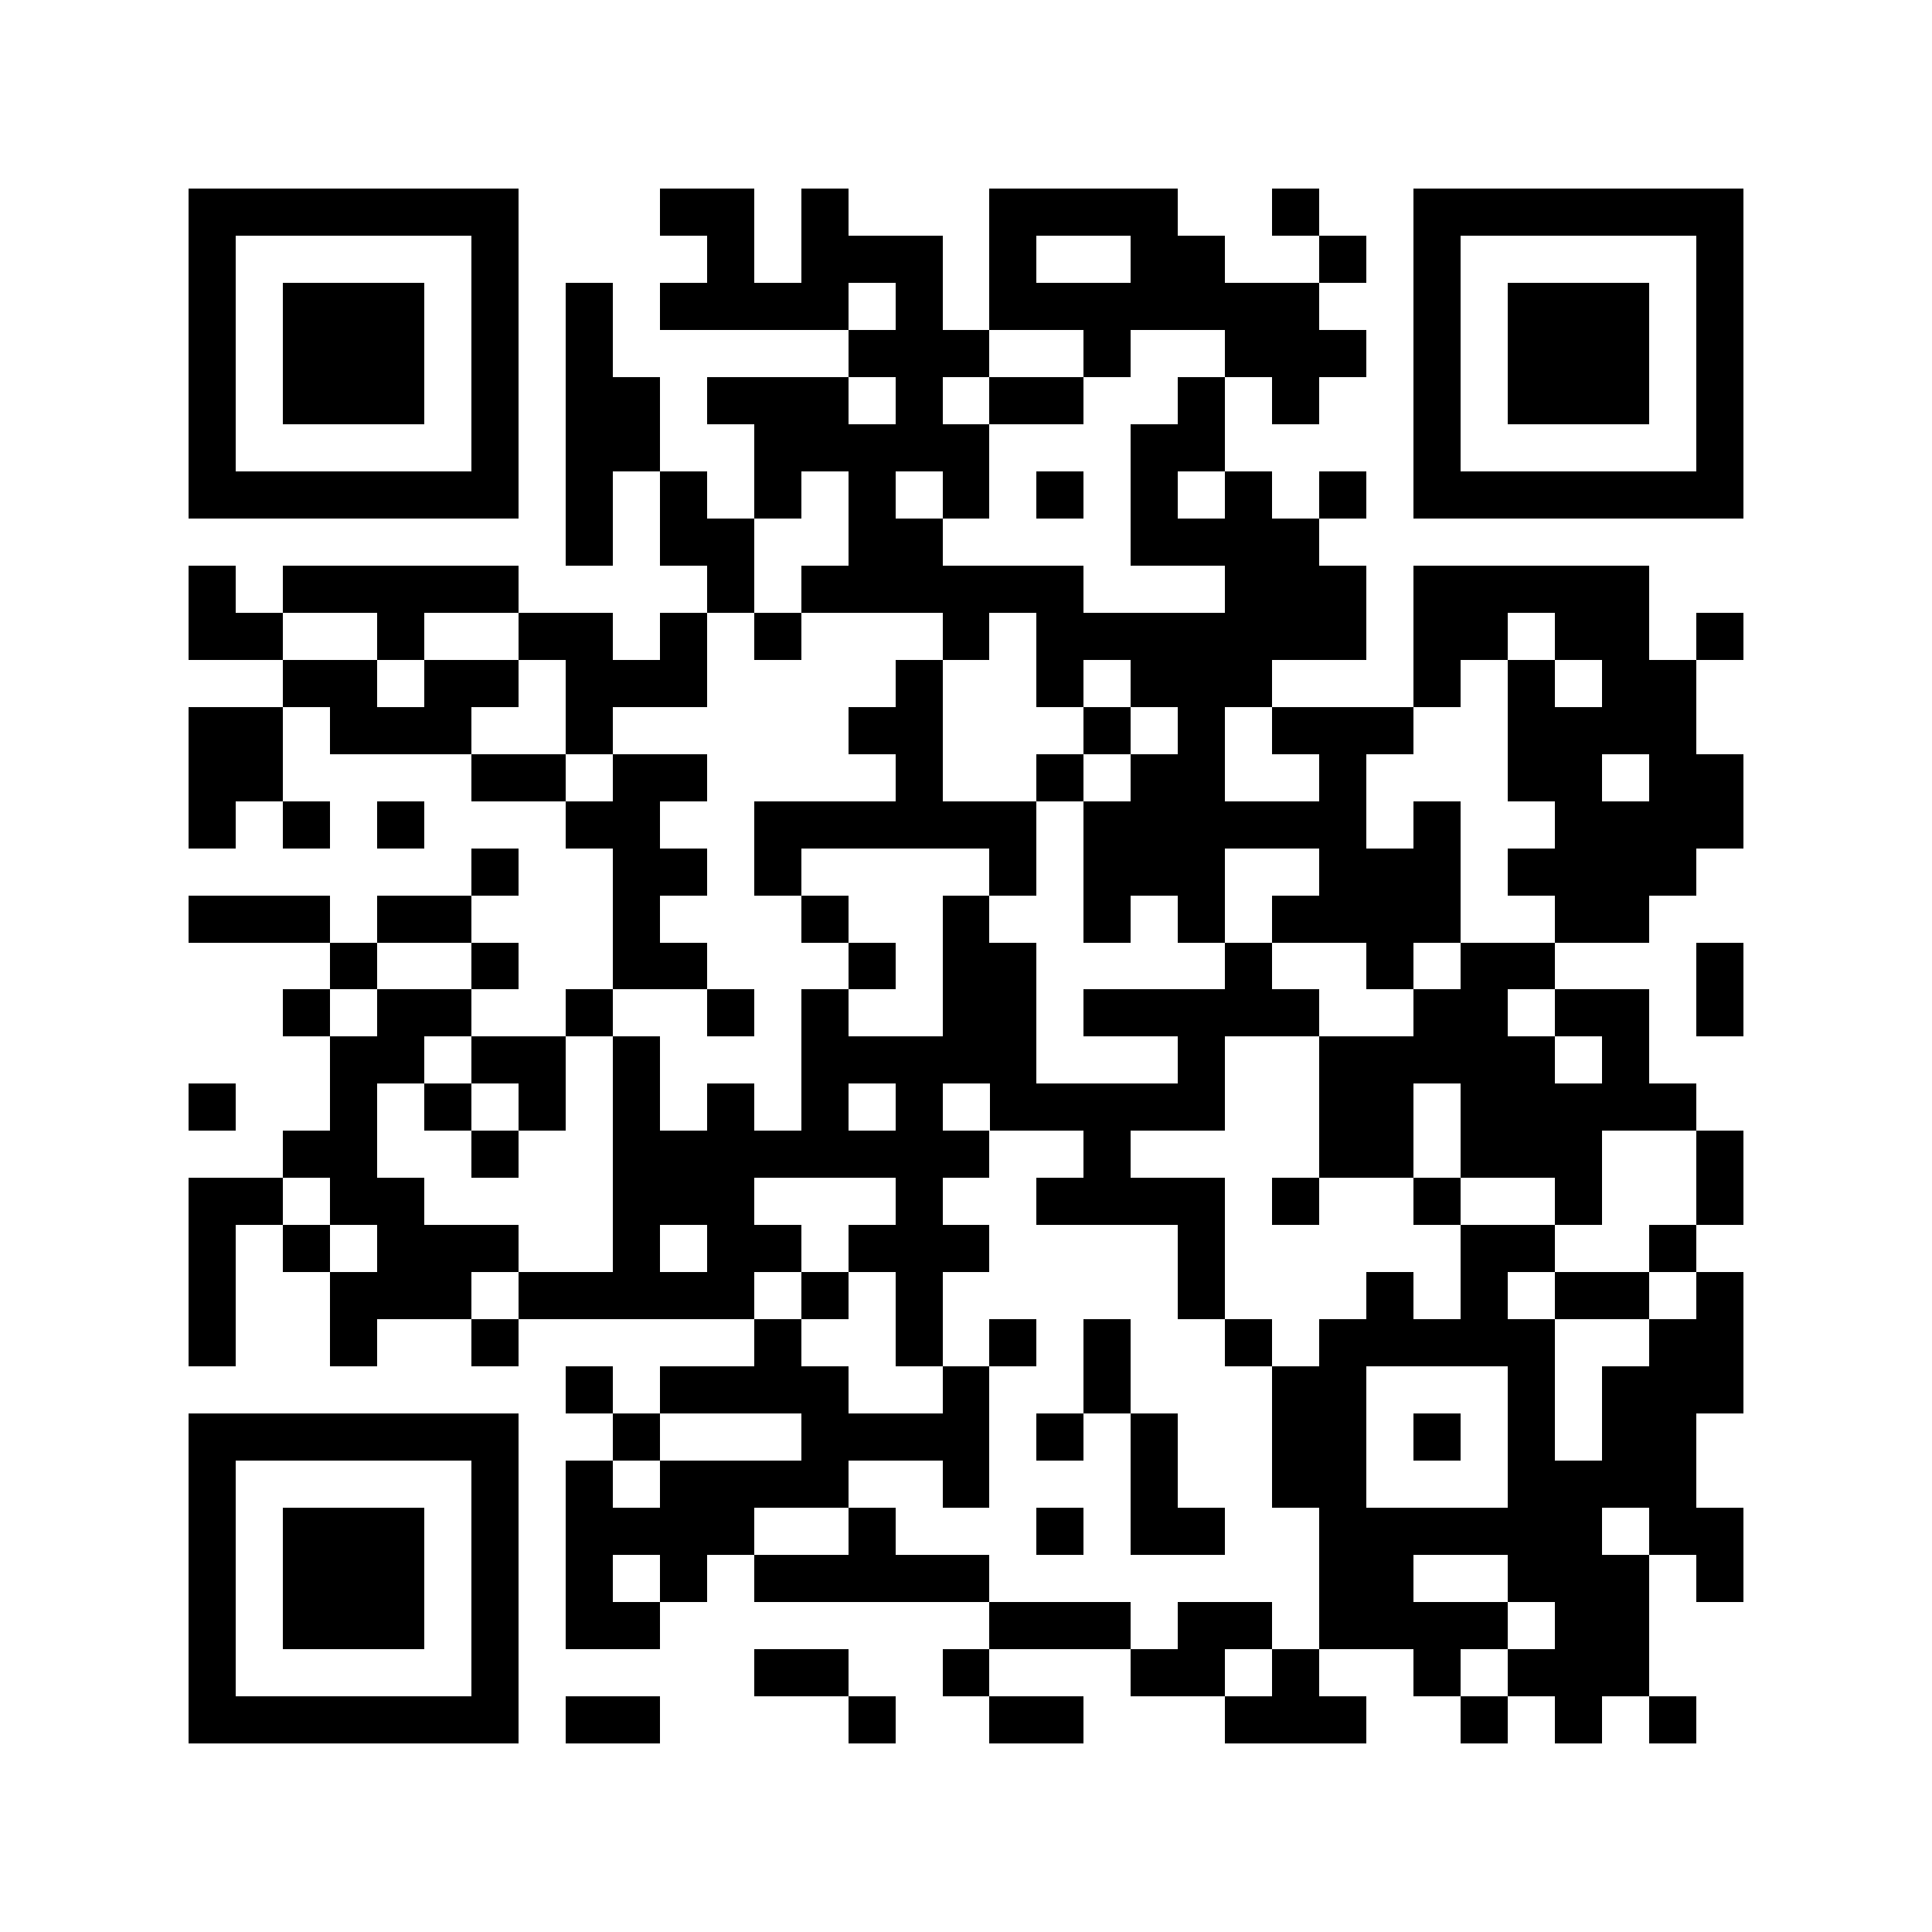 <svg xmlns="http://www.w3.org/2000/svg" viewBox="0 0 41 41" shape-rendering="crispEdges"><path fill="#ffffff" d="M0 0h41v41H0z"/><path stroke="#000000" d="M4 4.5h7m3 0h2m1 0h1m3 0h4m2 0h1m2 0h7M4 5.5h1m5 0h1m4 0h1m1 0h3m1 0h1m2 0h2m2 0h1m1 0h1m5 0h1M4 6.5h1m1 0h3m1 0h1m1 0h1m1 0h4m1 0h1m1 0h7m2 0h1m1 0h3m1 0h1M4 7.5h1m1 0h3m1 0h1m1 0h1m5 0h3m2 0h1m2 0h3m1 0h1m1 0h3m1 0h1M4 8.5h1m1 0h3m1 0h1m1 0h2m1 0h3m1 0h1m1 0h2m2 0h1m1 0h1m2 0h1m1 0h3m1 0h1M4 9.5h1m5 0h1m1 0h2m2 0h5m3 0h2m4 0h1m5 0h1M4 10.5h7m1 0h1m1 0h1m1 0h1m1 0h1m1 0h1m1 0h1m1 0h1m1 0h1m1 0h1m1 0h7M12 11.5h1m1 0h2m2 0h2m4 0h4M4 12.5h1m1 0h5m4 0h1m1 0h6m3 0h3m1 0h5M4 13.5h2m2 0h1m2 0h2m1 0h1m1 0h1m3 0h1m1 0h7m1 0h2m1 0h2m1 0h1M6 14.5h2m1 0h2m1 0h3m4 0h1m2 0h1m1 0h3m3 0h1m1 0h1m1 0h2M4 15.5h2m1 0h3m2 0h1m5 0h2m3 0h1m1 0h1m1 0h3m2 0h4M4 16.5h2m4 0h2m1 0h2m4 0h1m2 0h1m1 0h2m2 0h1m3 0h2m1 0h2M4 17.5h1m1 0h1m1 0h1m3 0h2m2 0h6m1 0h6m1 0h1m2 0h4M10 18.5h1m2 0h2m1 0h1m4 0h1m1 0h3m2 0h3m1 0h4M4 19.5h3m1 0h2m3 0h1m3 0h1m2 0h1m2 0h1m1 0h1m1 0h4m2 0h2M7 20.5h1m2 0h1m2 0h2m3 0h1m1 0h2m4 0h1m2 0h1m1 0h2m3 0h1M6 21.5h1m1 0h2m2 0h1m2 0h1m1 0h1m2 0h2m1 0h5m2 0h2m1 0h2m1 0h1M7 22.5h2m1 0h2m1 0h1m3 0h5m3 0h1m2 0h5m1 0h1M4 23.5h1m2 0h1m1 0h1m1 0h1m1 0h1m1 0h1m1 0h1m1 0h1m1 0h5m2 0h2m1 0h5M6 24.5h2m2 0h1m2 0h8m2 0h1m4 0h2m1 0h3m2 0h1M4 25.5h2m1 0h2m4 0h3m3 0h1m2 0h4m1 0h1m2 0h1m2 0h1m2 0h1M4 26.5h1m1 0h1m1 0h3m2 0h1m1 0h2m1 0h3m4 0h1m5 0h2m2 0h1M4 27.5h1m2 0h3m1 0h5m1 0h1m1 0h1m5 0h1m3 0h1m1 0h1m1 0h2m1 0h1M4 28.5h1m2 0h1m2 0h1m5 0h1m2 0h1m1 0h1m1 0h1m2 0h1m1 0h5m2 0h2M12 29.5h1m1 0h4m2 0h1m2 0h1m3 0h2m3 0h1m1 0h3M4 30.5h7m2 0h1m3 0h4m1 0h1m1 0h1m2 0h2m1 0h1m1 0h1m1 0h2M4 31.5h1m5 0h1m1 0h1m1 0h4m2 0h1m3 0h1m2 0h2m3 0h4M4 32.5h1m1 0h3m1 0h1m1 0h4m2 0h1m3 0h1m1 0h2m2 0h6m1 0h2M4 33.5h1m1 0h3m1 0h1m1 0h1m1 0h1m1 0h5m7 0h2m2 0h3m1 0h1M4 34.5h1m1 0h3m1 0h1m1 0h2m7 0h3m1 0h2m1 0h4m1 0h2M4 35.5h1m5 0h1m5 0h2m2 0h1m3 0h2m1 0h1m2 0h1m1 0h3M4 36.5h7m1 0h2m4 0h1m2 0h2m3 0h3m2 0h1m1 0h1m1 0h1"/></svg>
